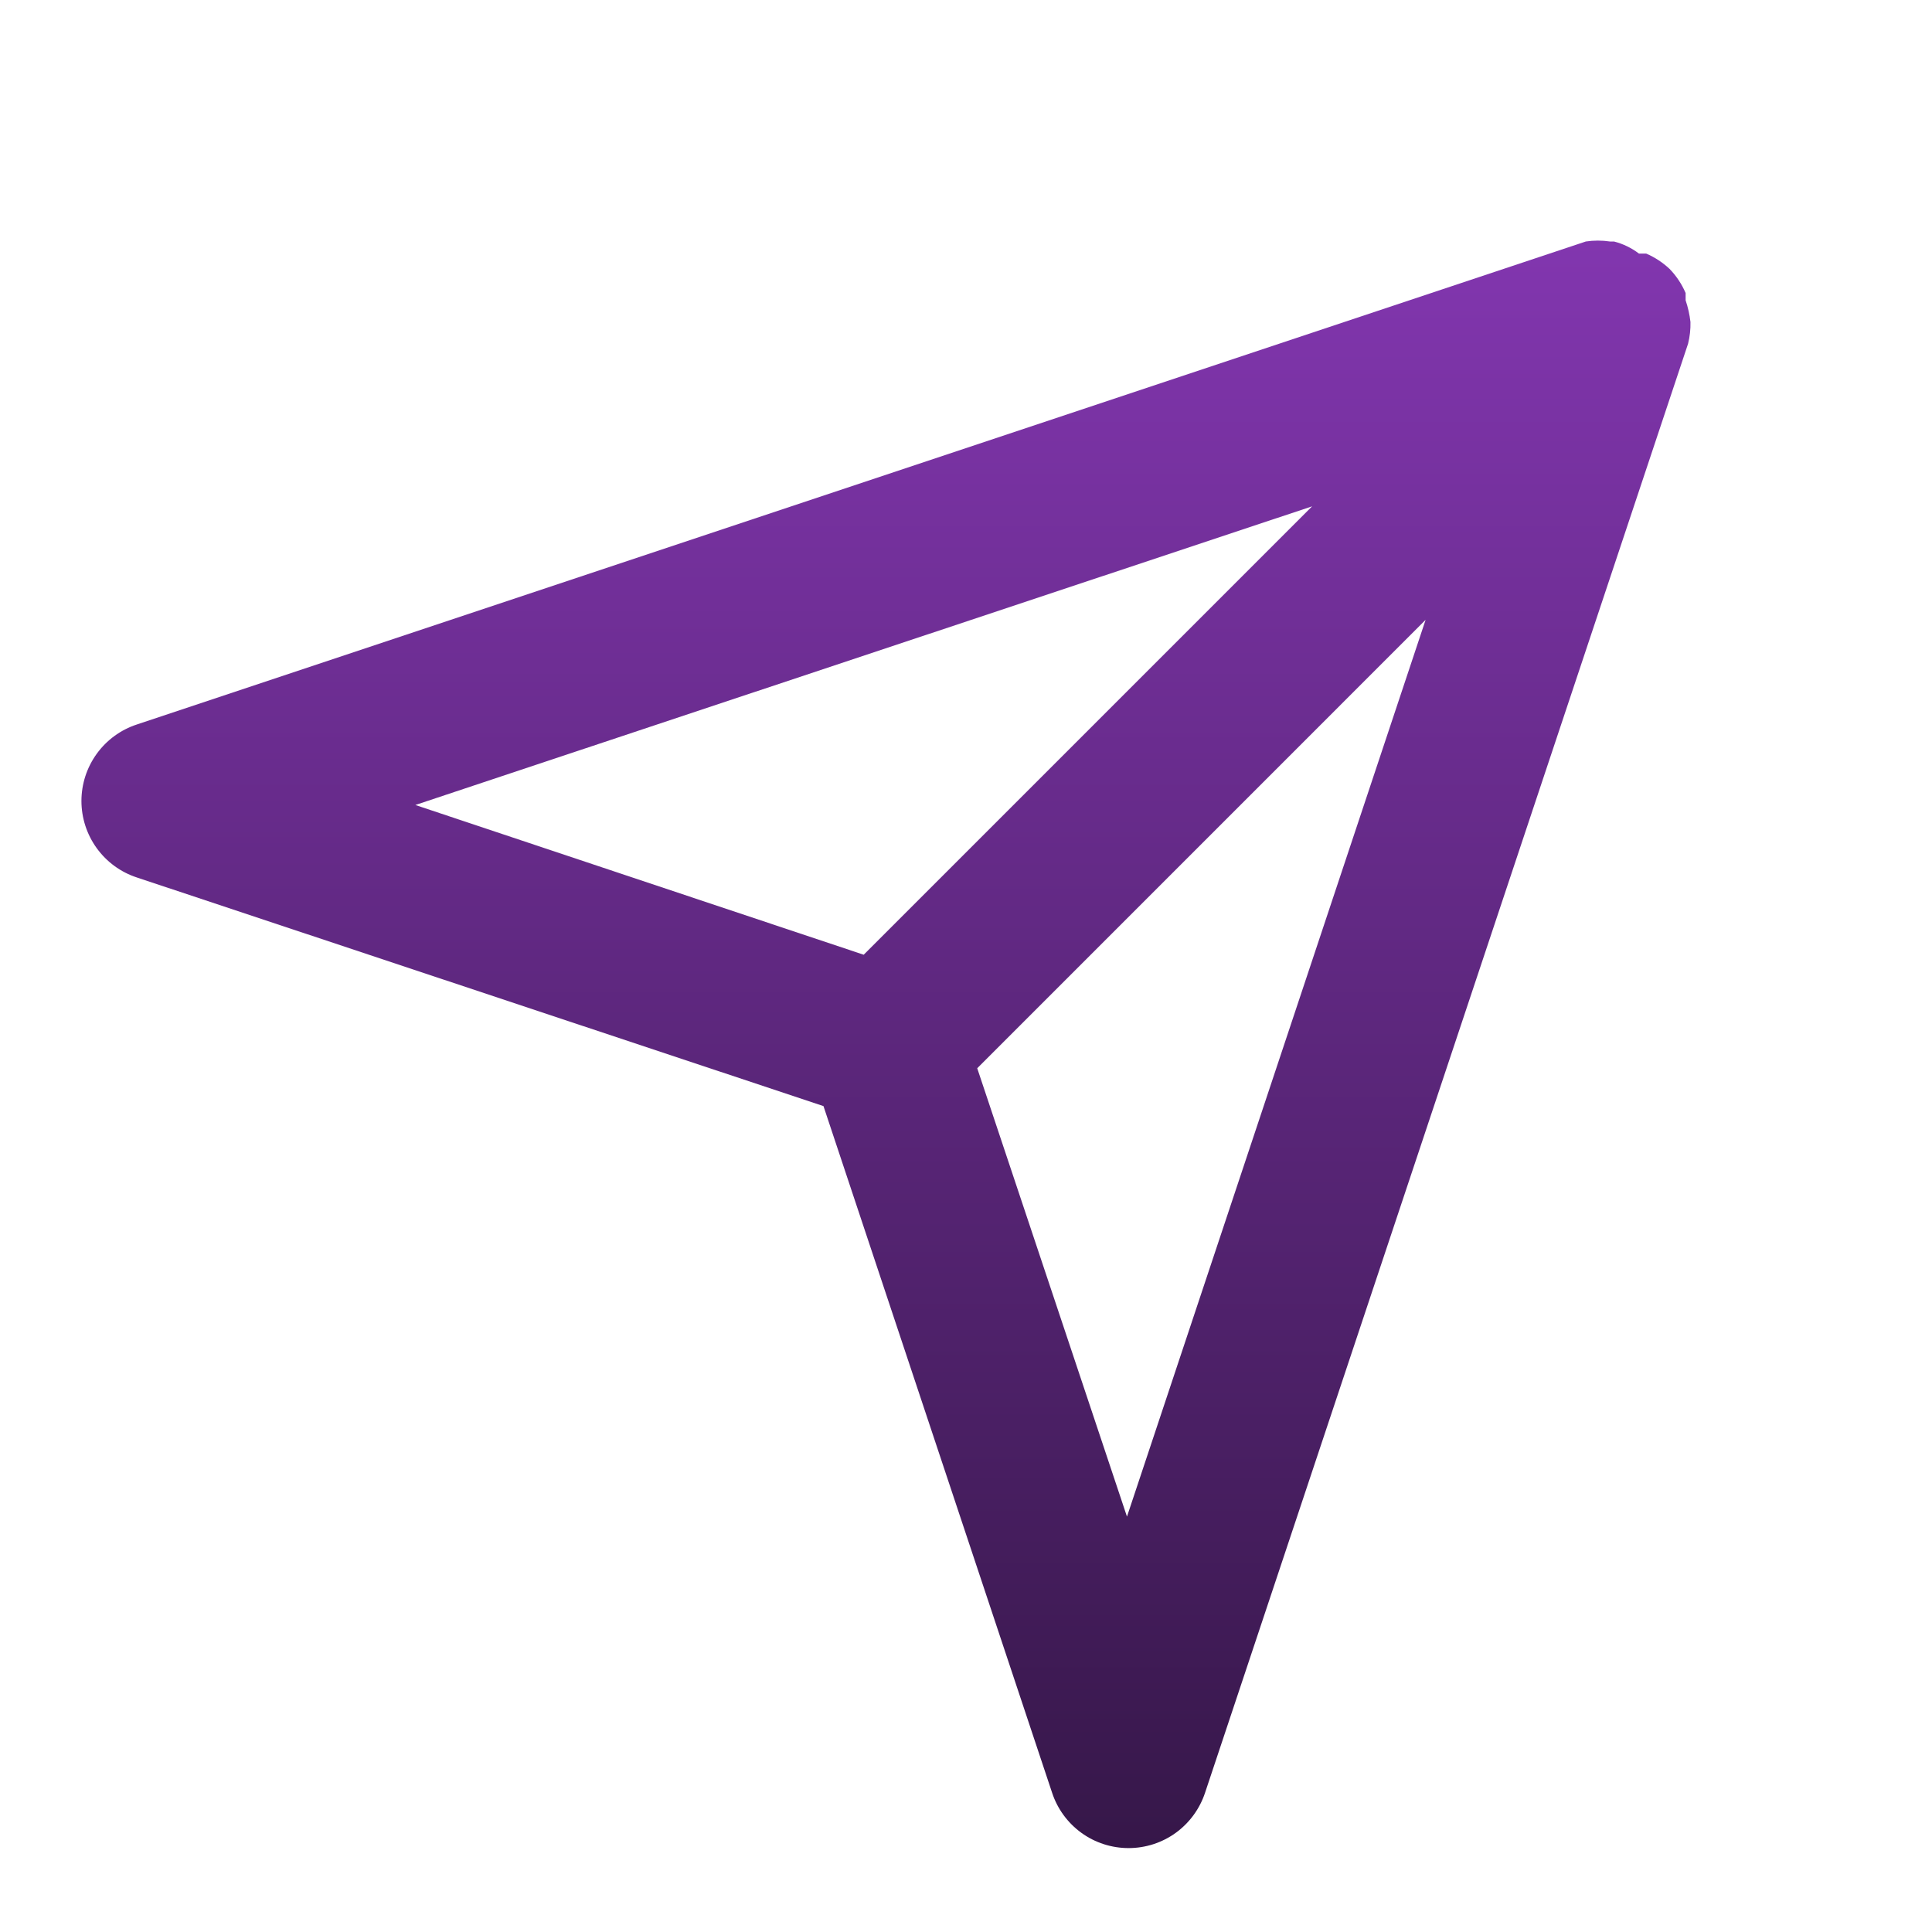 <svg width="53" height="53" viewBox="0 0 53 53" fill="none" xmlns="http://www.w3.org/2000/svg">
<path d="M46.374 8.833C46.351 8.631 46.306 8.431 46.241 8.237V8.038C46.136 7.793 45.986 7.568 45.8 7.376C45.612 7.2 45.396 7.058 45.159 6.956H44.961C44.757 6.801 44.524 6.688 44.276 6.625H44.166C43.946 6.592 43.723 6.592 43.503 6.625L3.753 19.875C3.311 20.02 2.927 20.301 2.654 20.678C2.381 21.055 2.234 21.508 2.234 21.973C2.234 22.438 2.381 22.891 2.654 23.268C2.927 23.645 3.311 23.926 3.753 24.071L22.59 30.343L28.862 49.18C29.007 49.621 29.288 50.006 29.665 50.279C30.041 50.552 30.495 50.698 30.96 50.698C31.425 50.698 31.878 50.552 32.255 50.279C32.631 50.006 32.912 49.621 33.058 49.18L46.308 9.43C46.357 9.235 46.379 9.034 46.374 8.833ZM35.995 13.89L23.694 26.191L11.394 22.083L35.995 13.89ZM30.916 41.605L26.808 29.305L39.108 17.004L30.916 41.605Z" fill="url(#paint0_linear_86_162)"/>
<defs>
<linearGradient id="paint0_linear_86_162" x1="24.304" y1="6.6" x2="24.304" y2="50.698" gradientUnits="userSpaceOnUse">
<stop stop-color="#8236AF"/>
<stop offset="1" stop-color="#361749"/>
</linearGradient>
</defs>
</svg>

